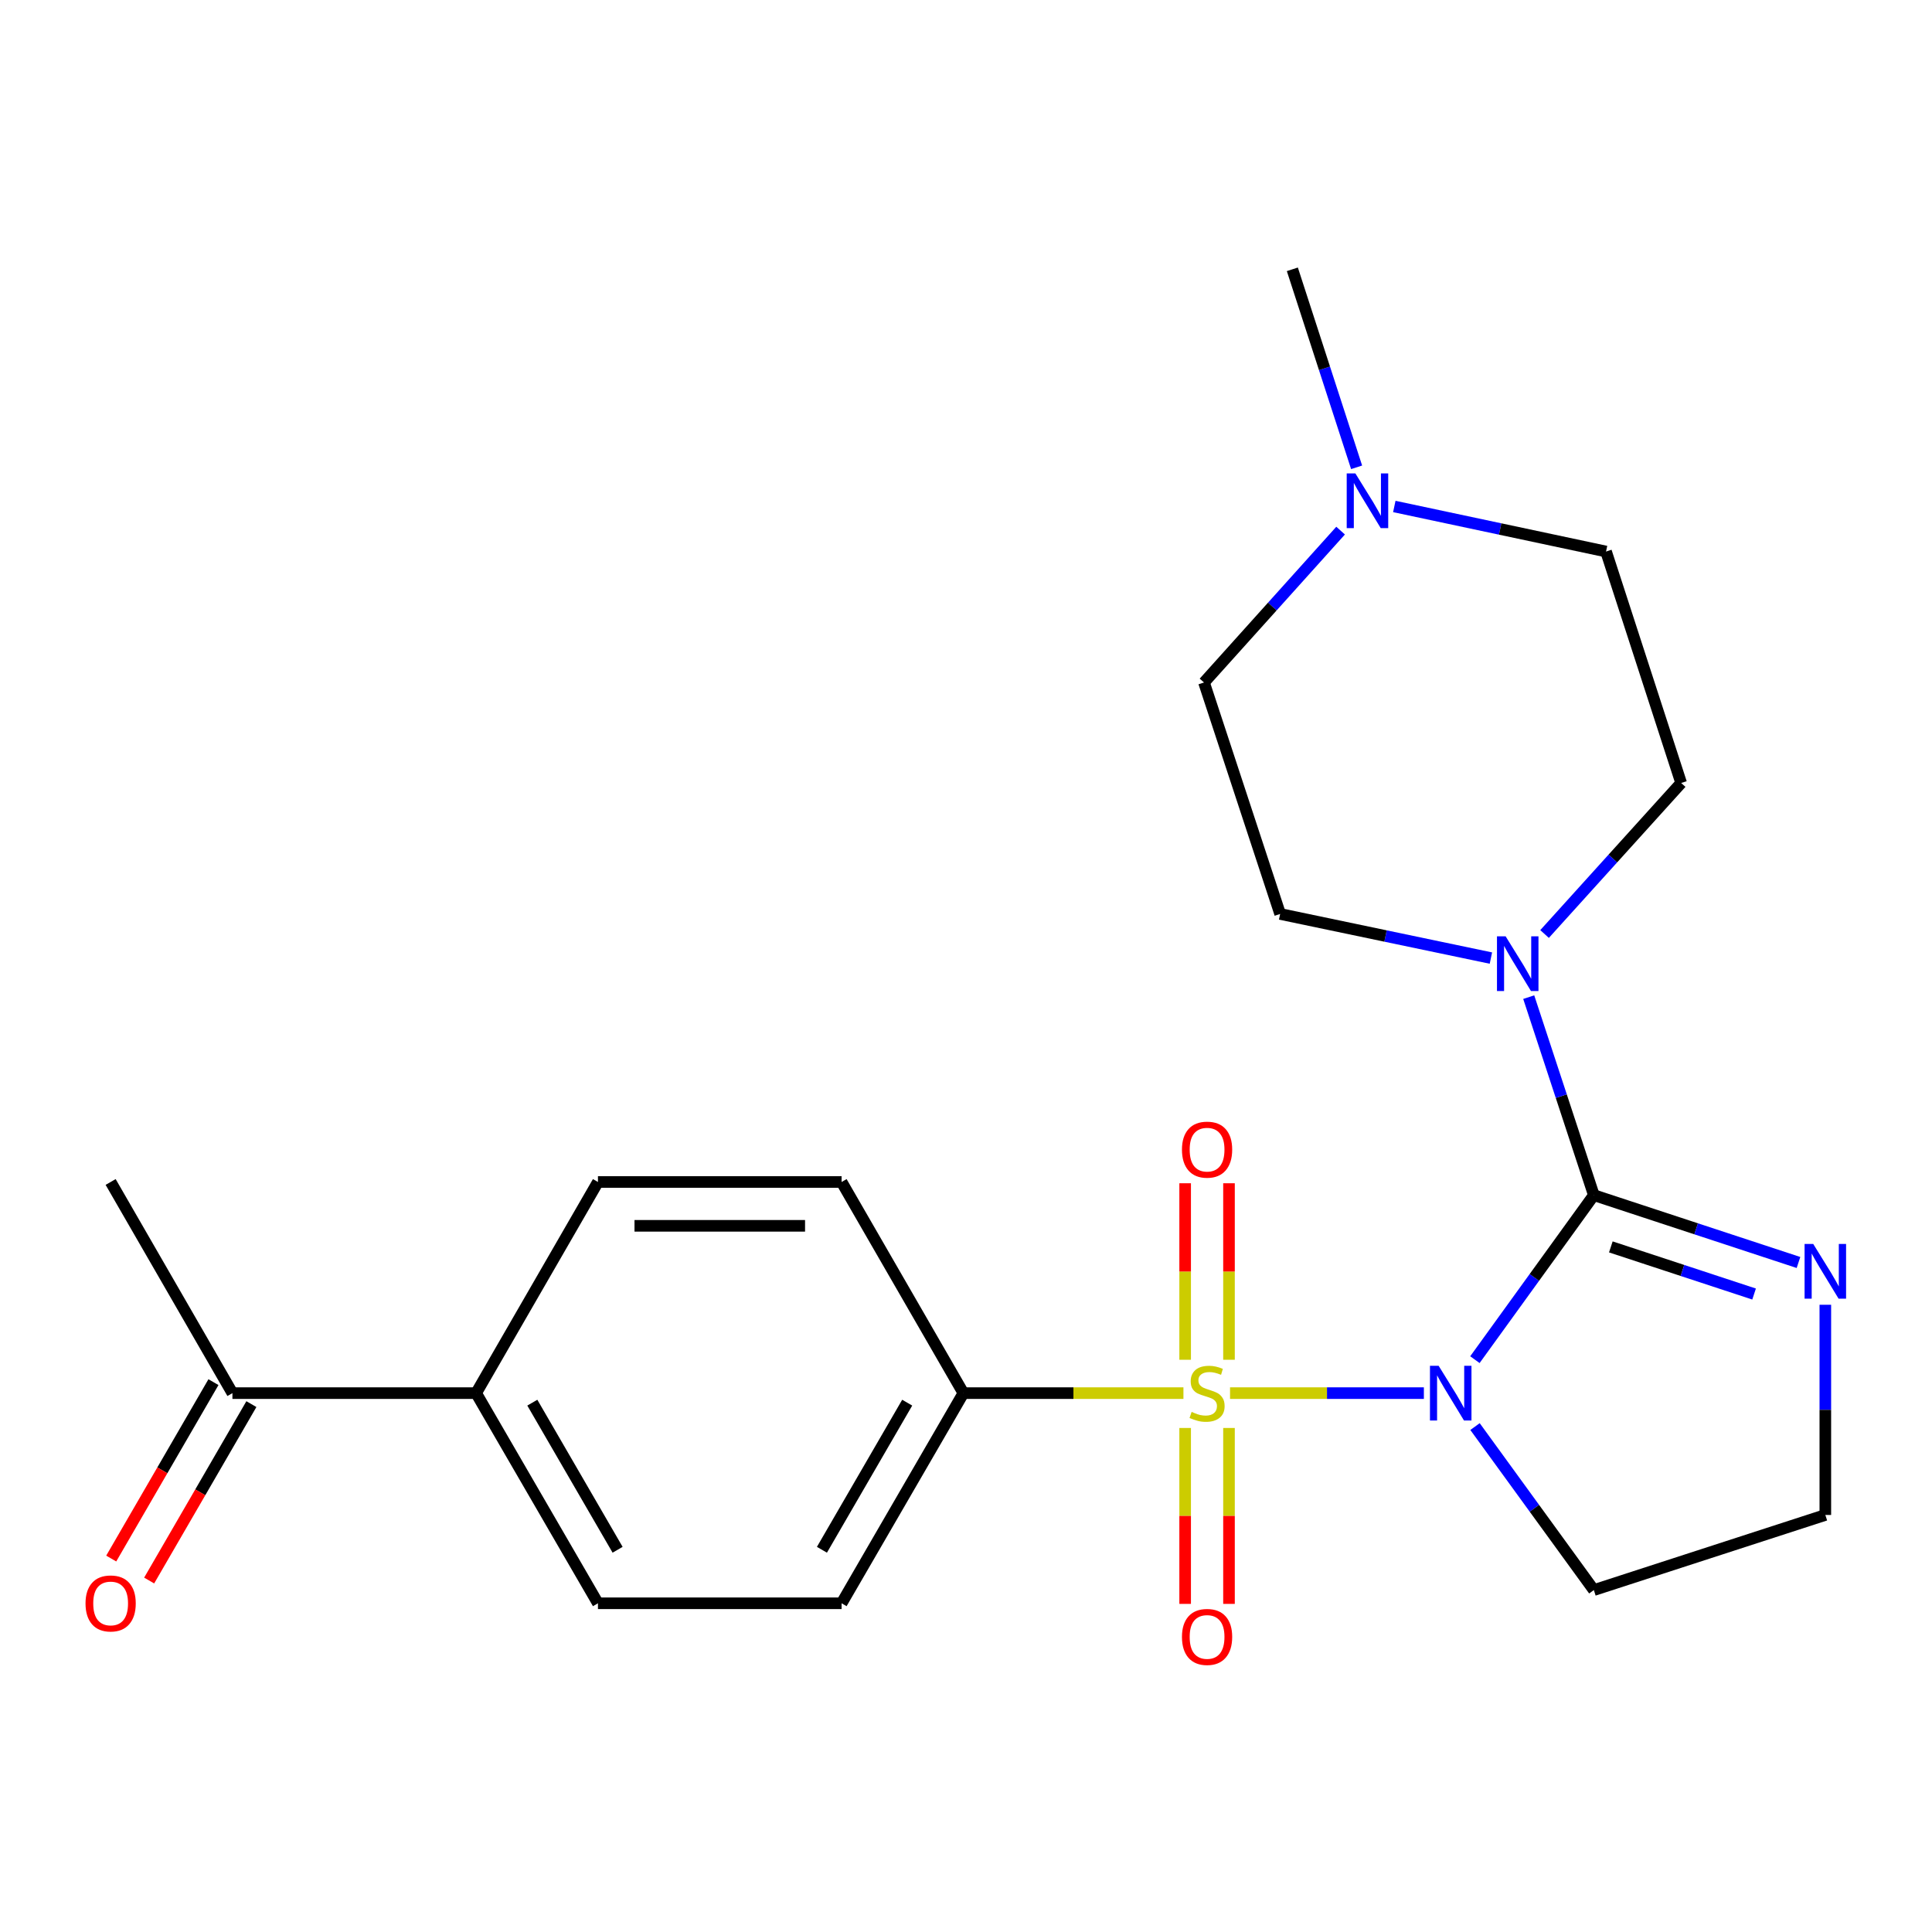 <?xml version='1.0' encoding='iso-8859-1'?>
<svg version='1.1' baseProfile='full'
              xmlns='http://www.w3.org/2000/svg'
                      xmlns:rdkit='http://www.rdkit.org/xml'
                      xmlns:xlink='http://www.w3.org/1999/xlink'
                  xml:space='preserve'
width='1000px' height='1000px' viewBox='0 0 1000 1000'>
<!-- END OF HEADER -->
<rect style='opacity:1.0;fill:#FFFFFF;stroke:none' width='1000' height='1000' x='0' y='0'> </rect>
<path class='bond-0' d='M 736.996,721.081 L 686.83,721.081' style='fill:none;fill-rule:evenodd;stroke:#0000FF;stroke-width:6px;stroke-linecap:butt;stroke-linejoin:miter;stroke-opacity:1' />
<path class='bond-0' d='M 686.83,721.081 L 636.664,721.081' style='fill:none;fill-rule:evenodd;stroke:#CCCC00;stroke-width:6px;stroke-linecap:butt;stroke-linejoin:miter;stroke-opacity:1' />
<path class='bond-1' d='M 763.411,703.76 L 794.19,661.185' style='fill:none;fill-rule:evenodd;stroke:#0000FF;stroke-width:6px;stroke-linecap:butt;stroke-linejoin:miter;stroke-opacity:1' />
<path class='bond-1' d='M 794.19,661.185 L 824.968,618.61' style='fill:none;fill-rule:evenodd;stroke:#000000;stroke-width:6px;stroke-linecap:butt;stroke-linejoin:miter;stroke-opacity:1' />
<path class='bond-8' d='M 763.468,738.392 L 794.218,780.707' style='fill:none;fill-rule:evenodd;stroke:#0000FF;stroke-width:6px;stroke-linecap:butt;stroke-linejoin:miter;stroke-opacity:1' />
<path class='bond-8' d='M 794.218,780.707 L 824.968,823.023' style='fill:none;fill-rule:evenodd;stroke:#000000;stroke-width:6px;stroke-linecap:butt;stroke-linejoin:miter;stroke-opacity:1' />
<path class='bond-4' d='M 612.546,721.081 L 555.601,721.081' style='fill:none;fill-rule:evenodd;stroke:#CCCC00;stroke-width:6px;stroke-linecap:butt;stroke-linejoin:miter;stroke-opacity:1' />
<path class='bond-4' d='M 555.601,721.081 L 498.657,721.081' style='fill:none;fill-rule:evenodd;stroke:#000000;stroke-width:6px;stroke-linecap:butt;stroke-linejoin:miter;stroke-opacity:1' />
<path class='bond-5' d='M 636.125,703.809 L 636.125,658.131' style='fill:none;fill-rule:evenodd;stroke:#CCCC00;stroke-width:6px;stroke-linecap:butt;stroke-linejoin:miter;stroke-opacity:1' />
<path class='bond-5' d='M 636.125,658.131 L 636.125,612.453' style='fill:none;fill-rule:evenodd;stroke:#FF0000;stroke-width:6px;stroke-linecap:butt;stroke-linejoin:miter;stroke-opacity:1' />
<path class='bond-5' d='M 613.432,703.809 L 613.432,658.131' style='fill:none;fill-rule:evenodd;stroke:#CCCC00;stroke-width:6px;stroke-linecap:butt;stroke-linejoin:miter;stroke-opacity:1' />
<path class='bond-5' d='M 613.432,658.131 L 613.432,612.453' style='fill:none;fill-rule:evenodd;stroke:#FF0000;stroke-width:6px;stroke-linecap:butt;stroke-linejoin:miter;stroke-opacity:1' />
<path class='bond-6' d='M 613.432,739.114 L 613.432,784.642' style='fill:none;fill-rule:evenodd;stroke:#CCCC00;stroke-width:6px;stroke-linecap:butt;stroke-linejoin:miter;stroke-opacity:1' />
<path class='bond-6' d='M 613.432,784.642 L 613.432,830.169' style='fill:none;fill-rule:evenodd;stroke:#FF0000;stroke-width:6px;stroke-linecap:butt;stroke-linejoin:miter;stroke-opacity:1' />
<path class='bond-6' d='M 636.125,739.114 L 636.125,784.642' style='fill:none;fill-rule:evenodd;stroke:#CCCC00;stroke-width:6px;stroke-linecap:butt;stroke-linejoin:miter;stroke-opacity:1' />
<path class='bond-6' d='M 636.125,784.642 L 636.125,830.169' style='fill:none;fill-rule:evenodd;stroke:#FF0000;stroke-width:6px;stroke-linecap:butt;stroke-linejoin:miter;stroke-opacity:1' />
<path class='bond-2' d='M 824.968,618.61 L 808.116,567.363' style='fill:none;fill-rule:evenodd;stroke:#000000;stroke-width:6px;stroke-linecap:butt;stroke-linejoin:miter;stroke-opacity:1' />
<path class='bond-2' d='M 808.116,567.363 L 791.264,516.117' style='fill:none;fill-rule:evenodd;stroke:#0000FF;stroke-width:6px;stroke-linecap:butt;stroke-linejoin:miter;stroke-opacity:1' />
<path class='bond-3' d='M 824.968,618.61 L 877.931,636.036' style='fill:none;fill-rule:evenodd;stroke:#000000;stroke-width:6px;stroke-linecap:butt;stroke-linejoin:miter;stroke-opacity:1' />
<path class='bond-3' d='M 877.931,636.036 L 930.894,653.462' style='fill:none;fill-rule:evenodd;stroke:#0000FF;stroke-width:6px;stroke-linecap:butt;stroke-linejoin:miter;stroke-opacity:1' />
<path class='bond-3' d='M 833.765,645.394 L 870.839,657.592' style='fill:none;fill-rule:evenodd;stroke:#000000;stroke-width:6px;stroke-linecap:butt;stroke-linejoin:miter;stroke-opacity:1' />
<path class='bond-3' d='M 870.839,657.592 L 907.913,669.79' style='fill:none;fill-rule:evenodd;stroke:#0000FF;stroke-width:6px;stroke-linecap:butt;stroke-linejoin:miter;stroke-opacity:1' />
<path class='bond-11' d='M 799.464,483.443 L 834.815,444.357' style='fill:none;fill-rule:evenodd;stroke:#0000FF;stroke-width:6px;stroke-linecap:butt;stroke-linejoin:miter;stroke-opacity:1' />
<path class='bond-11' d='M 834.815,444.357 L 870.165,405.271' style='fill:none;fill-rule:evenodd;stroke:#000000;stroke-width:6px;stroke-linecap:butt;stroke-linejoin:miter;stroke-opacity:1' />
<path class='bond-12' d='M 771.69,495.898 L 717.145,484.479' style='fill:none;fill-rule:evenodd;stroke:#0000FF;stroke-width:6px;stroke-linecap:butt;stroke-linejoin:miter;stroke-opacity:1' />
<path class='bond-12' d='M 717.145,484.479 L 662.6,473.06' style='fill:none;fill-rule:evenodd;stroke:#000000;stroke-width:6px;stroke-linecap:butt;stroke-linejoin:miter;stroke-opacity:1' />
<path class='bond-23' d='M 944.787,675.345 L 944.787,729.744' style='fill:none;fill-rule:evenodd;stroke:#0000FF;stroke-width:6px;stroke-linecap:butt;stroke-linejoin:miter;stroke-opacity:1' />
<path class='bond-23' d='M 944.787,729.744 L 944.787,784.142' style='fill:none;fill-rule:evenodd;stroke:#000000;stroke-width:6px;stroke-linecap:butt;stroke-linejoin:miter;stroke-opacity:1' />
<path class='bond-13' d='M 498.657,721.081 L 435.608,611.79' style='fill:none;fill-rule:evenodd;stroke:#000000;stroke-width:6px;stroke-linecap:butt;stroke-linejoin:miter;stroke-opacity:1' />
<path class='bond-14' d='M 498.657,721.081 L 435.608,829.856' style='fill:none;fill-rule:evenodd;stroke:#000000;stroke-width:6px;stroke-linecap:butt;stroke-linejoin:miter;stroke-opacity:1' />
<path class='bond-14' d='M 469.566,726.018 L 425.432,802.16' style='fill:none;fill-rule:evenodd;stroke:#000000;stroke-width:6px;stroke-linecap:butt;stroke-linejoin:miter;stroke-opacity:1' />
<path class='bond-7' d='M 693.894,274.648 L 658.542,313.951' style='fill:none;fill-rule:evenodd;stroke:#0000FF;stroke-width:6px;stroke-linecap:butt;stroke-linejoin:miter;stroke-opacity:1' />
<path class='bond-7' d='M 658.542,313.951 L 623.19,353.254' style='fill:none;fill-rule:evenodd;stroke:#000000;stroke-width:6px;stroke-linecap:butt;stroke-linejoin:miter;stroke-opacity:1' />
<path class='bond-21' d='M 702.179,241.883 L 685.548,190.641' style='fill:none;fill-rule:evenodd;stroke:#0000FF;stroke-width:6px;stroke-linecap:butt;stroke-linejoin:miter;stroke-opacity:1' />
<path class='bond-21' d='M 685.548,190.641 L 668.917,139.398' style='fill:none;fill-rule:evenodd;stroke:#000000;stroke-width:6px;stroke-linecap:butt;stroke-linejoin:miter;stroke-opacity:1' />
<path class='bond-24' d='M 721.694,262.148 L 776.489,273.807' style='fill:none;fill-rule:evenodd;stroke:#0000FF;stroke-width:6px;stroke-linecap:butt;stroke-linejoin:miter;stroke-opacity:1' />
<path class='bond-24' d='M 776.489,273.807 L 831.285,285.465' style='fill:none;fill-rule:evenodd;stroke:#000000;stroke-width:6px;stroke-linecap:butt;stroke-linejoin:miter;stroke-opacity:1' />
<path class='bond-18' d='M 824.968,823.023 L 944.787,784.142' style='fill:none;fill-rule:evenodd;stroke:#000000;stroke-width:6px;stroke-linecap:butt;stroke-linejoin:miter;stroke-opacity:1' />
<path class='bond-9' d='M 246.437,721.081 L 309.498,829.856' style='fill:none;fill-rule:evenodd;stroke:#000000;stroke-width:6px;stroke-linecap:butt;stroke-linejoin:miter;stroke-opacity:1' />
<path class='bond-9' d='M 275.529,726.016 L 319.671,802.158' style='fill:none;fill-rule:evenodd;stroke:#000000;stroke-width:6px;stroke-linecap:butt;stroke-linejoin:miter;stroke-opacity:1' />
<path class='bond-10' d='M 246.437,721.081 L 120.302,721.081' style='fill:none;fill-rule:evenodd;stroke:#000000;stroke-width:6px;stroke-linecap:butt;stroke-linejoin:miter;stroke-opacity:1' />
<path class='bond-25' d='M 246.437,721.081 L 309.498,611.79' style='fill:none;fill-rule:evenodd;stroke:#000000;stroke-width:6px;stroke-linecap:butt;stroke-linejoin:miter;stroke-opacity:1' />
<path class='bond-15' d='M 110.485,715.392 L 84.027,761.048' style='fill:none;fill-rule:evenodd;stroke:#000000;stroke-width:6px;stroke-linecap:butt;stroke-linejoin:miter;stroke-opacity:1' />
<path class='bond-15' d='M 84.027,761.048 L 57.569,806.704' style='fill:none;fill-rule:evenodd;stroke:#FF0000;stroke-width:6px;stroke-linecap:butt;stroke-linejoin:miter;stroke-opacity:1' />
<path class='bond-15' d='M 130.119,726.77 L 103.661,772.426' style='fill:none;fill-rule:evenodd;stroke:#000000;stroke-width:6px;stroke-linecap:butt;stroke-linejoin:miter;stroke-opacity:1' />
<path class='bond-15' d='M 103.661,772.426 L 77.203,818.082' style='fill:none;fill-rule:evenodd;stroke:#FF0000;stroke-width:6px;stroke-linecap:butt;stroke-linejoin:miter;stroke-opacity:1' />
<path class='bond-22' d='M 120.302,721.081 L 57.266,611.79' style='fill:none;fill-rule:evenodd;stroke:#000000;stroke-width:6px;stroke-linecap:butt;stroke-linejoin:miter;stroke-opacity:1' />
<path class='bond-20' d='M 870.165,405.271 L 831.285,285.465' style='fill:none;fill-rule:evenodd;stroke:#000000;stroke-width:6px;stroke-linecap:butt;stroke-linejoin:miter;stroke-opacity:1' />
<path class='bond-19' d='M 662.6,473.06 L 623.19,353.254' style='fill:none;fill-rule:evenodd;stroke:#000000;stroke-width:6px;stroke-linecap:butt;stroke-linejoin:miter;stroke-opacity:1' />
<path class='bond-17' d='M 435.608,611.79 L 309.498,611.79' style='fill:none;fill-rule:evenodd;stroke:#000000;stroke-width:6px;stroke-linecap:butt;stroke-linejoin:miter;stroke-opacity:1' />
<path class='bond-17' d='M 416.692,634.483 L 328.415,634.483' style='fill:none;fill-rule:evenodd;stroke:#000000;stroke-width:6px;stroke-linecap:butt;stroke-linejoin:miter;stroke-opacity:1' />
<path class='bond-16' d='M 435.608,829.856 L 309.498,829.856' style='fill:none;fill-rule:evenodd;stroke:#000000;stroke-width:6px;stroke-linecap:butt;stroke-linejoin:miter;stroke-opacity:1' />
<path  class='atom-0' d='M 744.629 706.921
L 753.909 721.921
Q 754.829 723.401, 756.309 726.081
Q 757.789 728.761, 757.869 728.921
L 757.869 706.921
L 761.629 706.921
L 761.629 735.241
L 757.749 735.241
L 747.789 718.841
Q 746.629 716.921, 745.389 714.721
Q 744.189 712.521, 743.829 711.841
L 743.829 735.241
L 740.149 735.241
L 740.149 706.921
L 744.629 706.921
' fill='#0000FF'/>
<path  class='atom-1' d='M 616.779 730.801
Q 617.099 730.921, 618.419 731.481
Q 619.739 732.041, 621.179 732.401
Q 622.659 732.721, 624.099 732.721
Q 626.779 732.721, 628.339 731.441
Q 629.899 730.121, 629.899 727.841
Q 629.899 726.281, 629.099 725.321
Q 628.339 724.361, 627.139 723.841
Q 625.939 723.321, 623.939 722.721
Q 621.419 721.961, 619.899 721.241
Q 618.419 720.521, 617.339 719.001
Q 616.299 717.481, 616.299 714.921
Q 616.299 711.361, 618.699 709.161
Q 621.139 706.961, 625.939 706.961
Q 629.219 706.961, 632.939 708.521
L 632.019 711.601
Q 628.619 710.201, 626.059 710.201
Q 623.299 710.201, 621.779 711.361
Q 620.259 712.481, 620.299 714.441
Q 620.299 715.961, 621.059 716.881
Q 621.859 717.801, 622.979 718.321
Q 624.139 718.841, 626.059 719.441
Q 628.619 720.241, 630.139 721.041
Q 631.659 721.841, 632.739 723.481
Q 633.859 725.081, 633.859 727.841
Q 633.859 731.761, 631.219 733.881
Q 628.619 735.961, 624.259 735.961
Q 621.739 735.961, 619.819 735.401
Q 617.939 734.881, 615.699 733.961
L 616.779 730.801
' fill='#CCCC00'/>
<path  class='atom-3' d='M 779.311 484.644
L 788.591 499.644
Q 789.511 501.124, 790.991 503.804
Q 792.471 506.484, 792.551 506.644
L 792.551 484.644
L 796.311 484.644
L 796.311 512.964
L 792.431 512.964
L 782.471 496.564
Q 781.311 494.644, 780.071 492.444
Q 778.871 490.244, 778.511 489.564
L 778.511 512.964
L 774.831 512.964
L 774.831 484.644
L 779.311 484.644
' fill='#0000FF'/>
<path  class='atom-4' d='M 938.527 643.873
L 947.807 658.873
Q 948.727 660.353, 950.207 663.033
Q 951.687 665.713, 951.767 665.873
L 951.767 643.873
L 955.527 643.873
L 955.527 672.193
L 951.647 672.193
L 941.687 655.793
Q 940.527 653.873, 939.287 651.673
Q 938.087 649.473, 937.727 648.793
L 937.727 672.193
L 934.047 672.193
L 934.047 643.873
L 938.527 643.873
' fill='#0000FF'/>
<path  class='atom-6' d='M 611.779 595.052
Q 611.779 588.252, 615.139 584.452
Q 618.499 580.652, 624.779 580.652
Q 631.059 580.652, 634.419 584.452
Q 637.779 588.252, 637.779 595.052
Q 637.779 601.932, 634.379 605.852
Q 630.979 609.732, 624.779 609.732
Q 618.539 609.732, 615.139 605.852
Q 611.779 601.972, 611.779 595.052
M 624.779 606.532
Q 629.099 606.532, 631.419 603.652
Q 633.779 600.732, 633.779 595.052
Q 633.779 589.492, 631.419 586.692
Q 629.099 583.852, 624.779 583.852
Q 620.459 583.852, 618.099 586.652
Q 615.779 589.452, 615.779 595.052
Q 615.779 600.772, 618.099 603.652
Q 620.459 606.532, 624.779 606.532
' fill='#FF0000'/>
<path  class='atom-7' d='M 611.779 847.271
Q 611.779 840.471, 615.139 836.671
Q 618.499 832.871, 624.779 832.871
Q 631.059 832.871, 634.419 836.671
Q 637.779 840.471, 637.779 847.271
Q 637.779 854.151, 634.379 858.071
Q 630.979 861.951, 624.779 861.951
Q 618.539 861.951, 615.139 858.071
Q 611.779 854.191, 611.779 847.271
M 624.779 858.751
Q 629.099 858.751, 631.419 855.871
Q 633.779 852.951, 633.779 847.271
Q 633.779 841.711, 631.419 838.911
Q 629.099 836.071, 624.779 836.071
Q 620.459 836.071, 618.099 838.871
Q 615.779 841.671, 615.779 847.271
Q 615.779 852.991, 618.099 855.871
Q 620.459 858.751, 624.779 858.751
' fill='#FF0000'/>
<path  class='atom-8' d='M 701.537 245.032
L 710.817 260.032
Q 711.737 261.512, 713.217 264.192
Q 714.697 266.872, 714.777 267.032
L 714.777 245.032
L 718.537 245.032
L 718.537 273.352
L 714.657 273.352
L 704.697 256.952
Q 703.537 255.032, 702.297 252.832
Q 701.097 250.632, 700.737 249.952
L 700.737 273.352
L 697.057 273.352
L 697.057 245.032
L 701.537 245.032
' fill='#0000FF'/>
<path  class='atom-16' d='M 44.266 829.936
Q 44.266 823.136, 47.626 819.336
Q 50.986 815.536, 57.266 815.536
Q 63.546 815.536, 66.906 819.336
Q 70.266 823.136, 70.266 829.936
Q 70.266 836.816, 66.866 840.736
Q 63.466 844.616, 57.266 844.616
Q 51.026 844.616, 47.626 840.736
Q 44.266 836.856, 44.266 829.936
M 57.266 841.416
Q 61.586 841.416, 63.906 838.536
Q 66.266 835.616, 66.266 829.936
Q 66.266 824.376, 63.906 821.576
Q 61.586 818.736, 57.266 818.736
Q 52.946 818.736, 50.586 821.536
Q 48.266 824.336, 48.266 829.936
Q 48.266 835.656, 50.586 838.536
Q 52.946 841.416, 57.266 841.416
' fill='#FF0000'/>
</svg>
